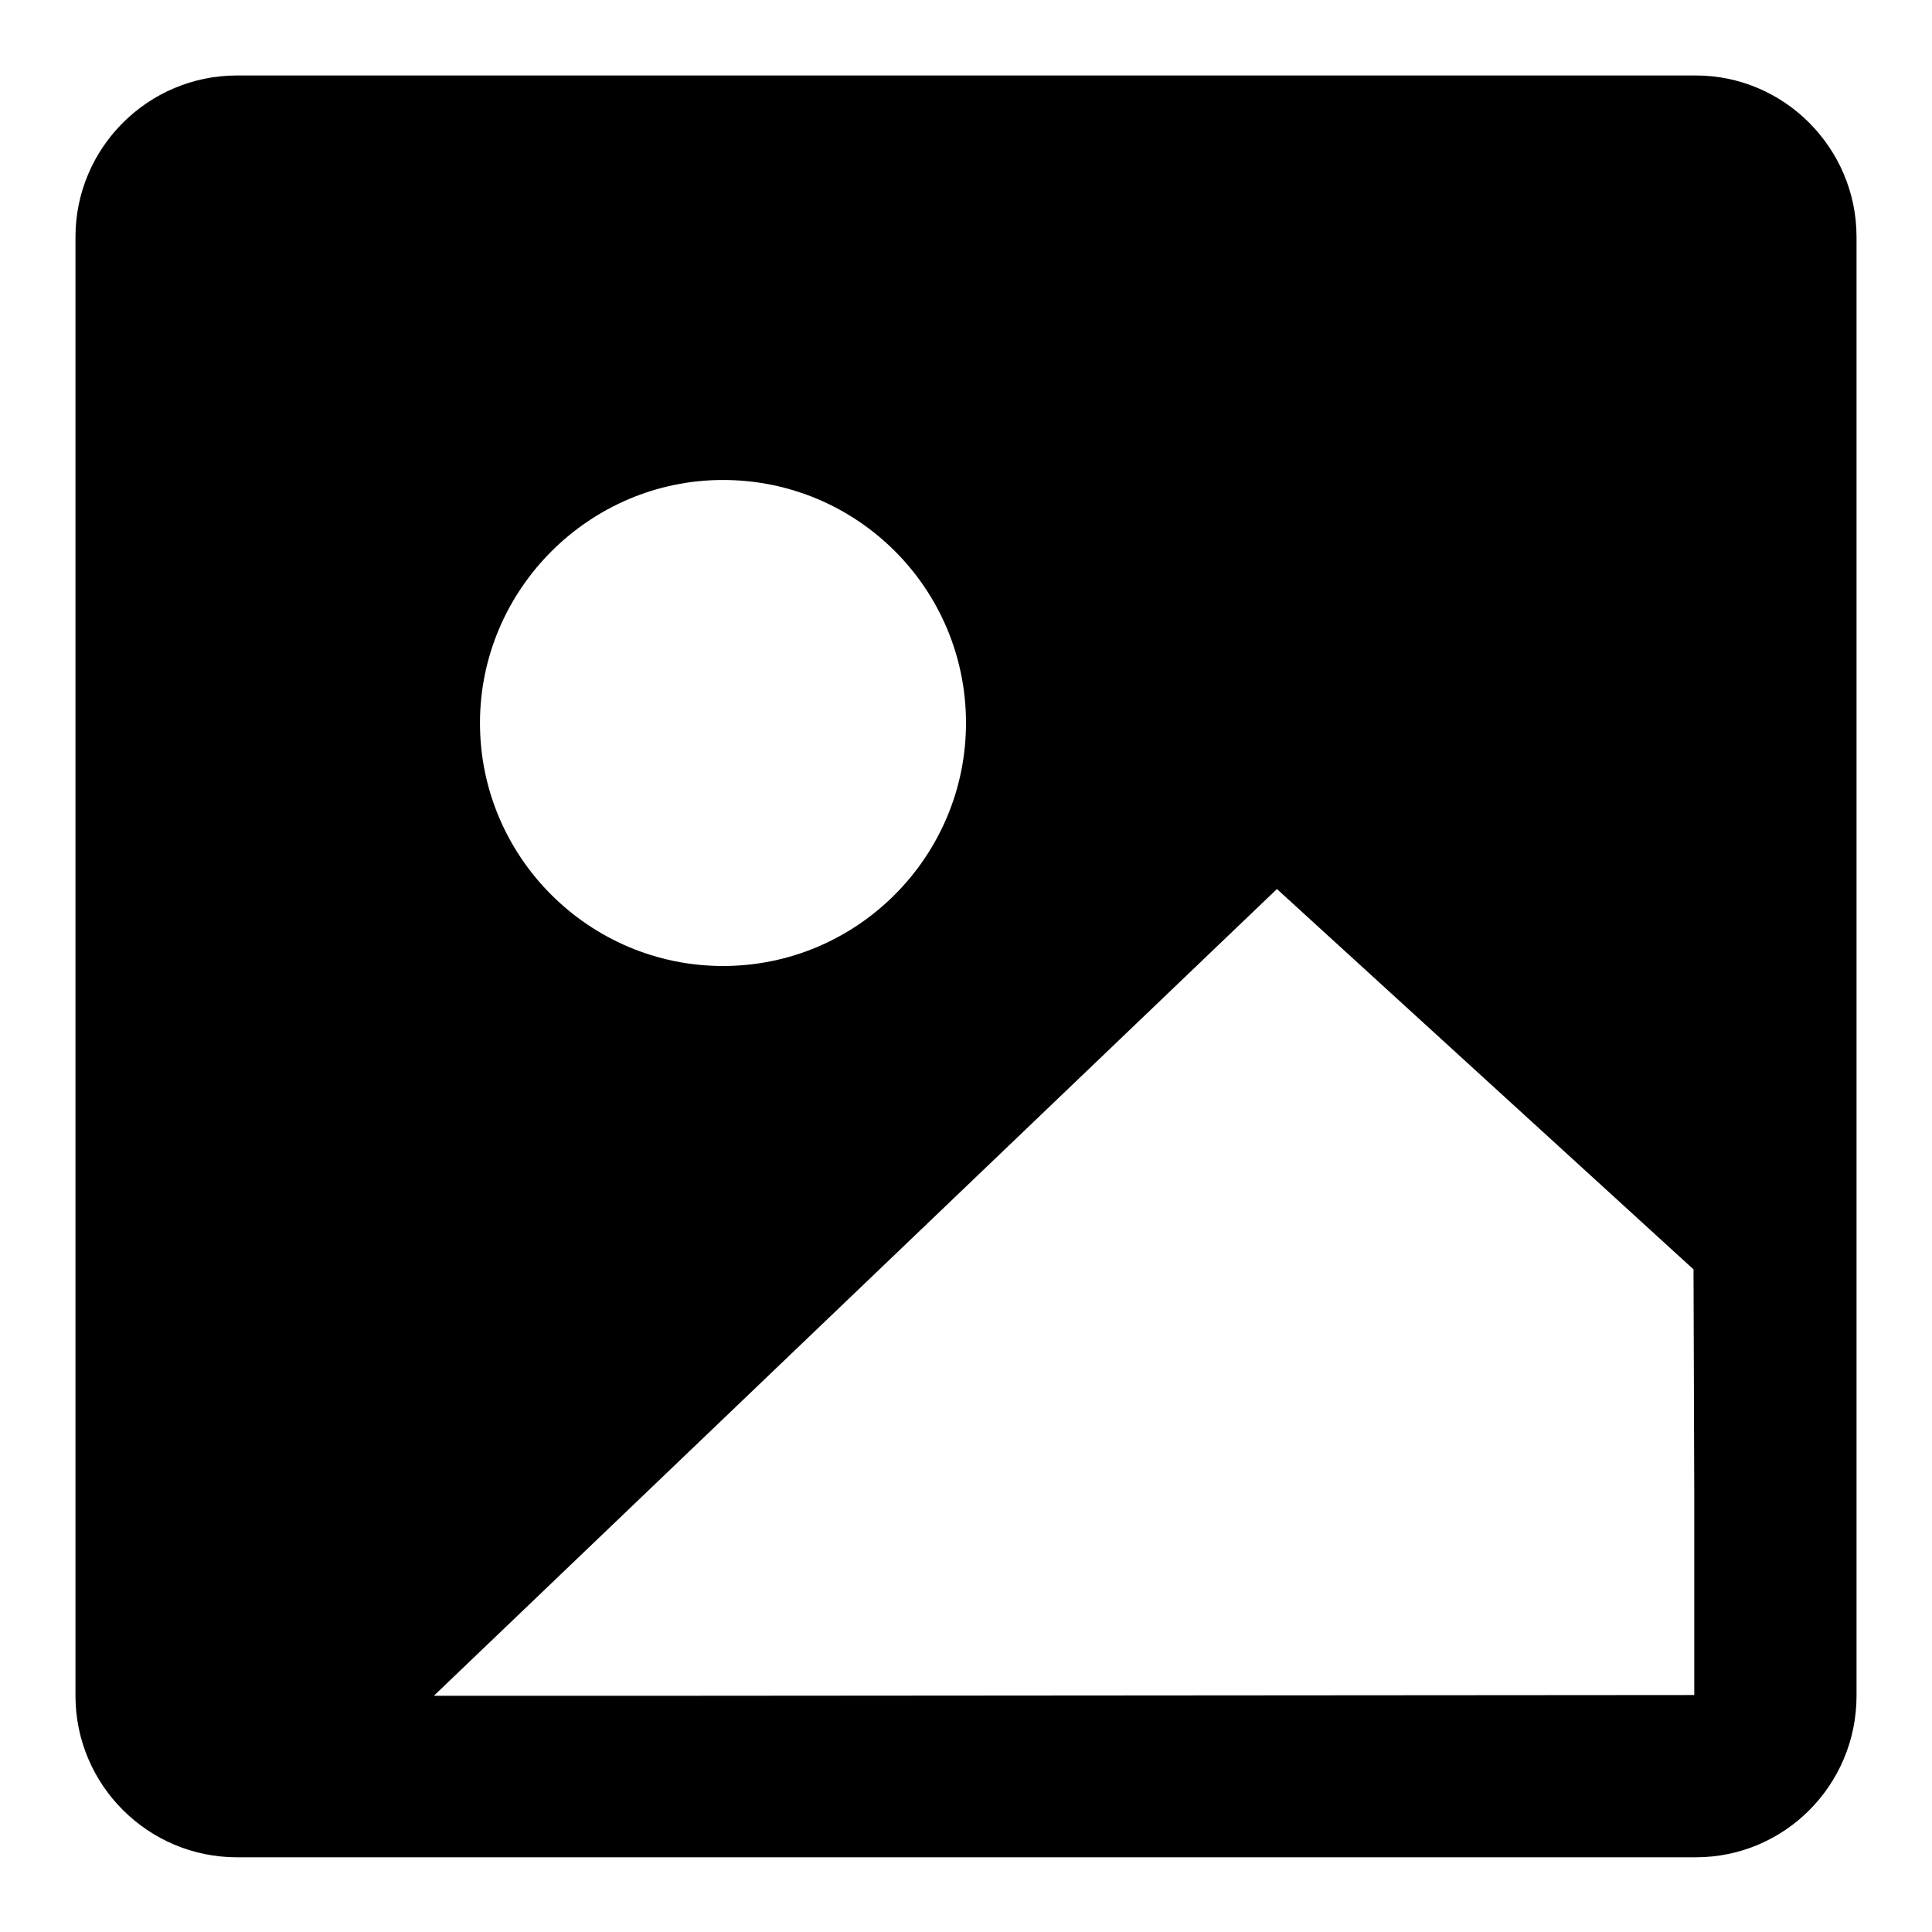 <?xml version="1.0" encoding="utf-8"?>
<!-- Svg Vector Icons : http://www.onlinewebfonts.com/icon -->
<!DOCTYPE svg PUBLIC "-//W3C//DTD SVG 1.1//EN" "http://www.w3.org/Graphics/SVG/1.1/DTD/svg11.dtd">
<svg version="1.1" xmlns="http://www.w3.org/2000/svg" xmlns:xlink="http://www.w3.org/1999/xlink" x="0px" y="0px" viewBox="0 0 256 256" enable-background="new 0 0 256 256" xml:space="preserve">
<g> <path fill="#000000" d="M224.5,198.4v26.2l-136.7,0.1l0,0l-30.3,0l0.3-0.3l111.4-106.6l55.2,50.4L224.5,198.4L224.5,198.4z  M95.8,63.6c17.8,0,32.2,14.4,32.2,32.2c0,17.7-14.4,32.2-32.2,32.2c-17.7,0-32.2-14.4-32.2-32.2C63.6,78.1,78.1,63.6,95.8,63.6z  M224.7,10H31.4C19.6,10,10,19.6,10,31.4v193.3c0,11.8,9.6,21.4,21.4,21.4h193.3c11.8,0,21.3-9.6,21.3-21.4V31.4 C246,19.6,236.4,10,224.7,10z"/></g>
</svg>